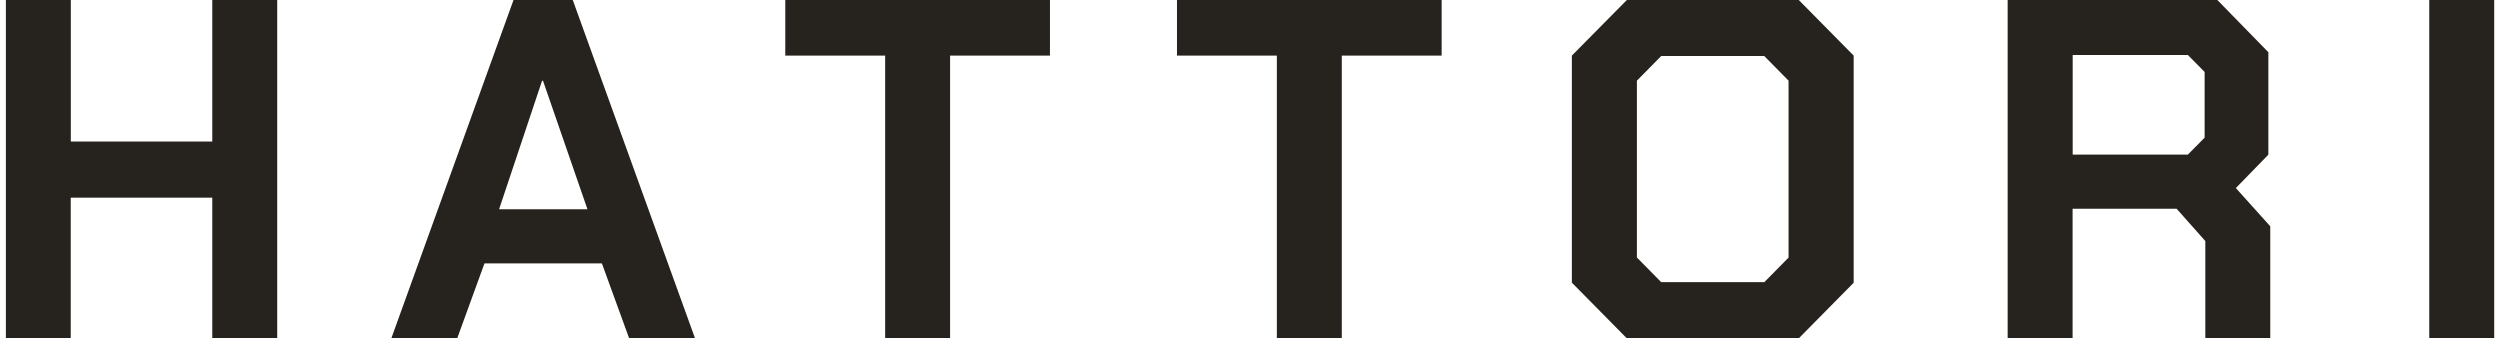 <?xml version="1.0" encoding="UTF-8"?>
<svg id="_レイヤー_1" xmlns="http://www.w3.org/2000/svg" version="1.1" viewBox="0 0 2891.3 391.2">
  <!-- Generator: Adobe Illustrator 29.1.0, SVG Export Plug-In . SVG Version: 2.1.0 Build 142)  -->
  <defs>
    <style>
      .st0 {
        fill: #26221d;
      }
    </style>
  </defs>
  <path class="st0" d="M6.8,0h75.1v163.7h163.6V0h75.1v391.2h-75.1v-162.6H81.8v162.6H6.8V0Z"/>
  <path class="st0" d="M593.9,0h68.5l141.4,391.2h-76.2l-31.5-86.6h-135.8l-31.5,86.6h-76.2L593.9,0ZM679.4,242l-51.4-148.6h-1.1l-49.7,148.6h102.3Z"/>
  <path class="st0" d="M1023.7,64.3h-115.5V0h306.1v64.3h-115.5v326.9h-75.1V64.3Z"/>
  <path class="st0" d="M1476.7,64.3h-115.5V0h306.1v64.3h-115.5v326.9h-75.1V64.3Z"/>
  <path class="st0" d="M1817.9,326.9V64.3L1881.5,0h198.8l63.5,64.3v262.7l-63.5,64.3h-198.8l-63.5-64.3ZM2040.4,326.4l28.1-28.5V93.3l-28.1-28.5h-119.2l-28.1,28.5v204.5l28.1,28.5h119.2Z"/>
  <path class="st0" d="M2625.6,261.5v129.6h-75.1v-112.3l-33.2-37.4h-120.3v149.8h-75.1V0h242.5l59,60.4v118.5l-37.6,38.6,39.7,44.1h0ZM2397.1,178.8h133.2l19.4-19.6v-76l-19.4-19.6h-133.2v115.1Z"/>
  <path class="st0" d="M2809.5,0h75.1v391.2h-75.1V0Z"/>
</svg>